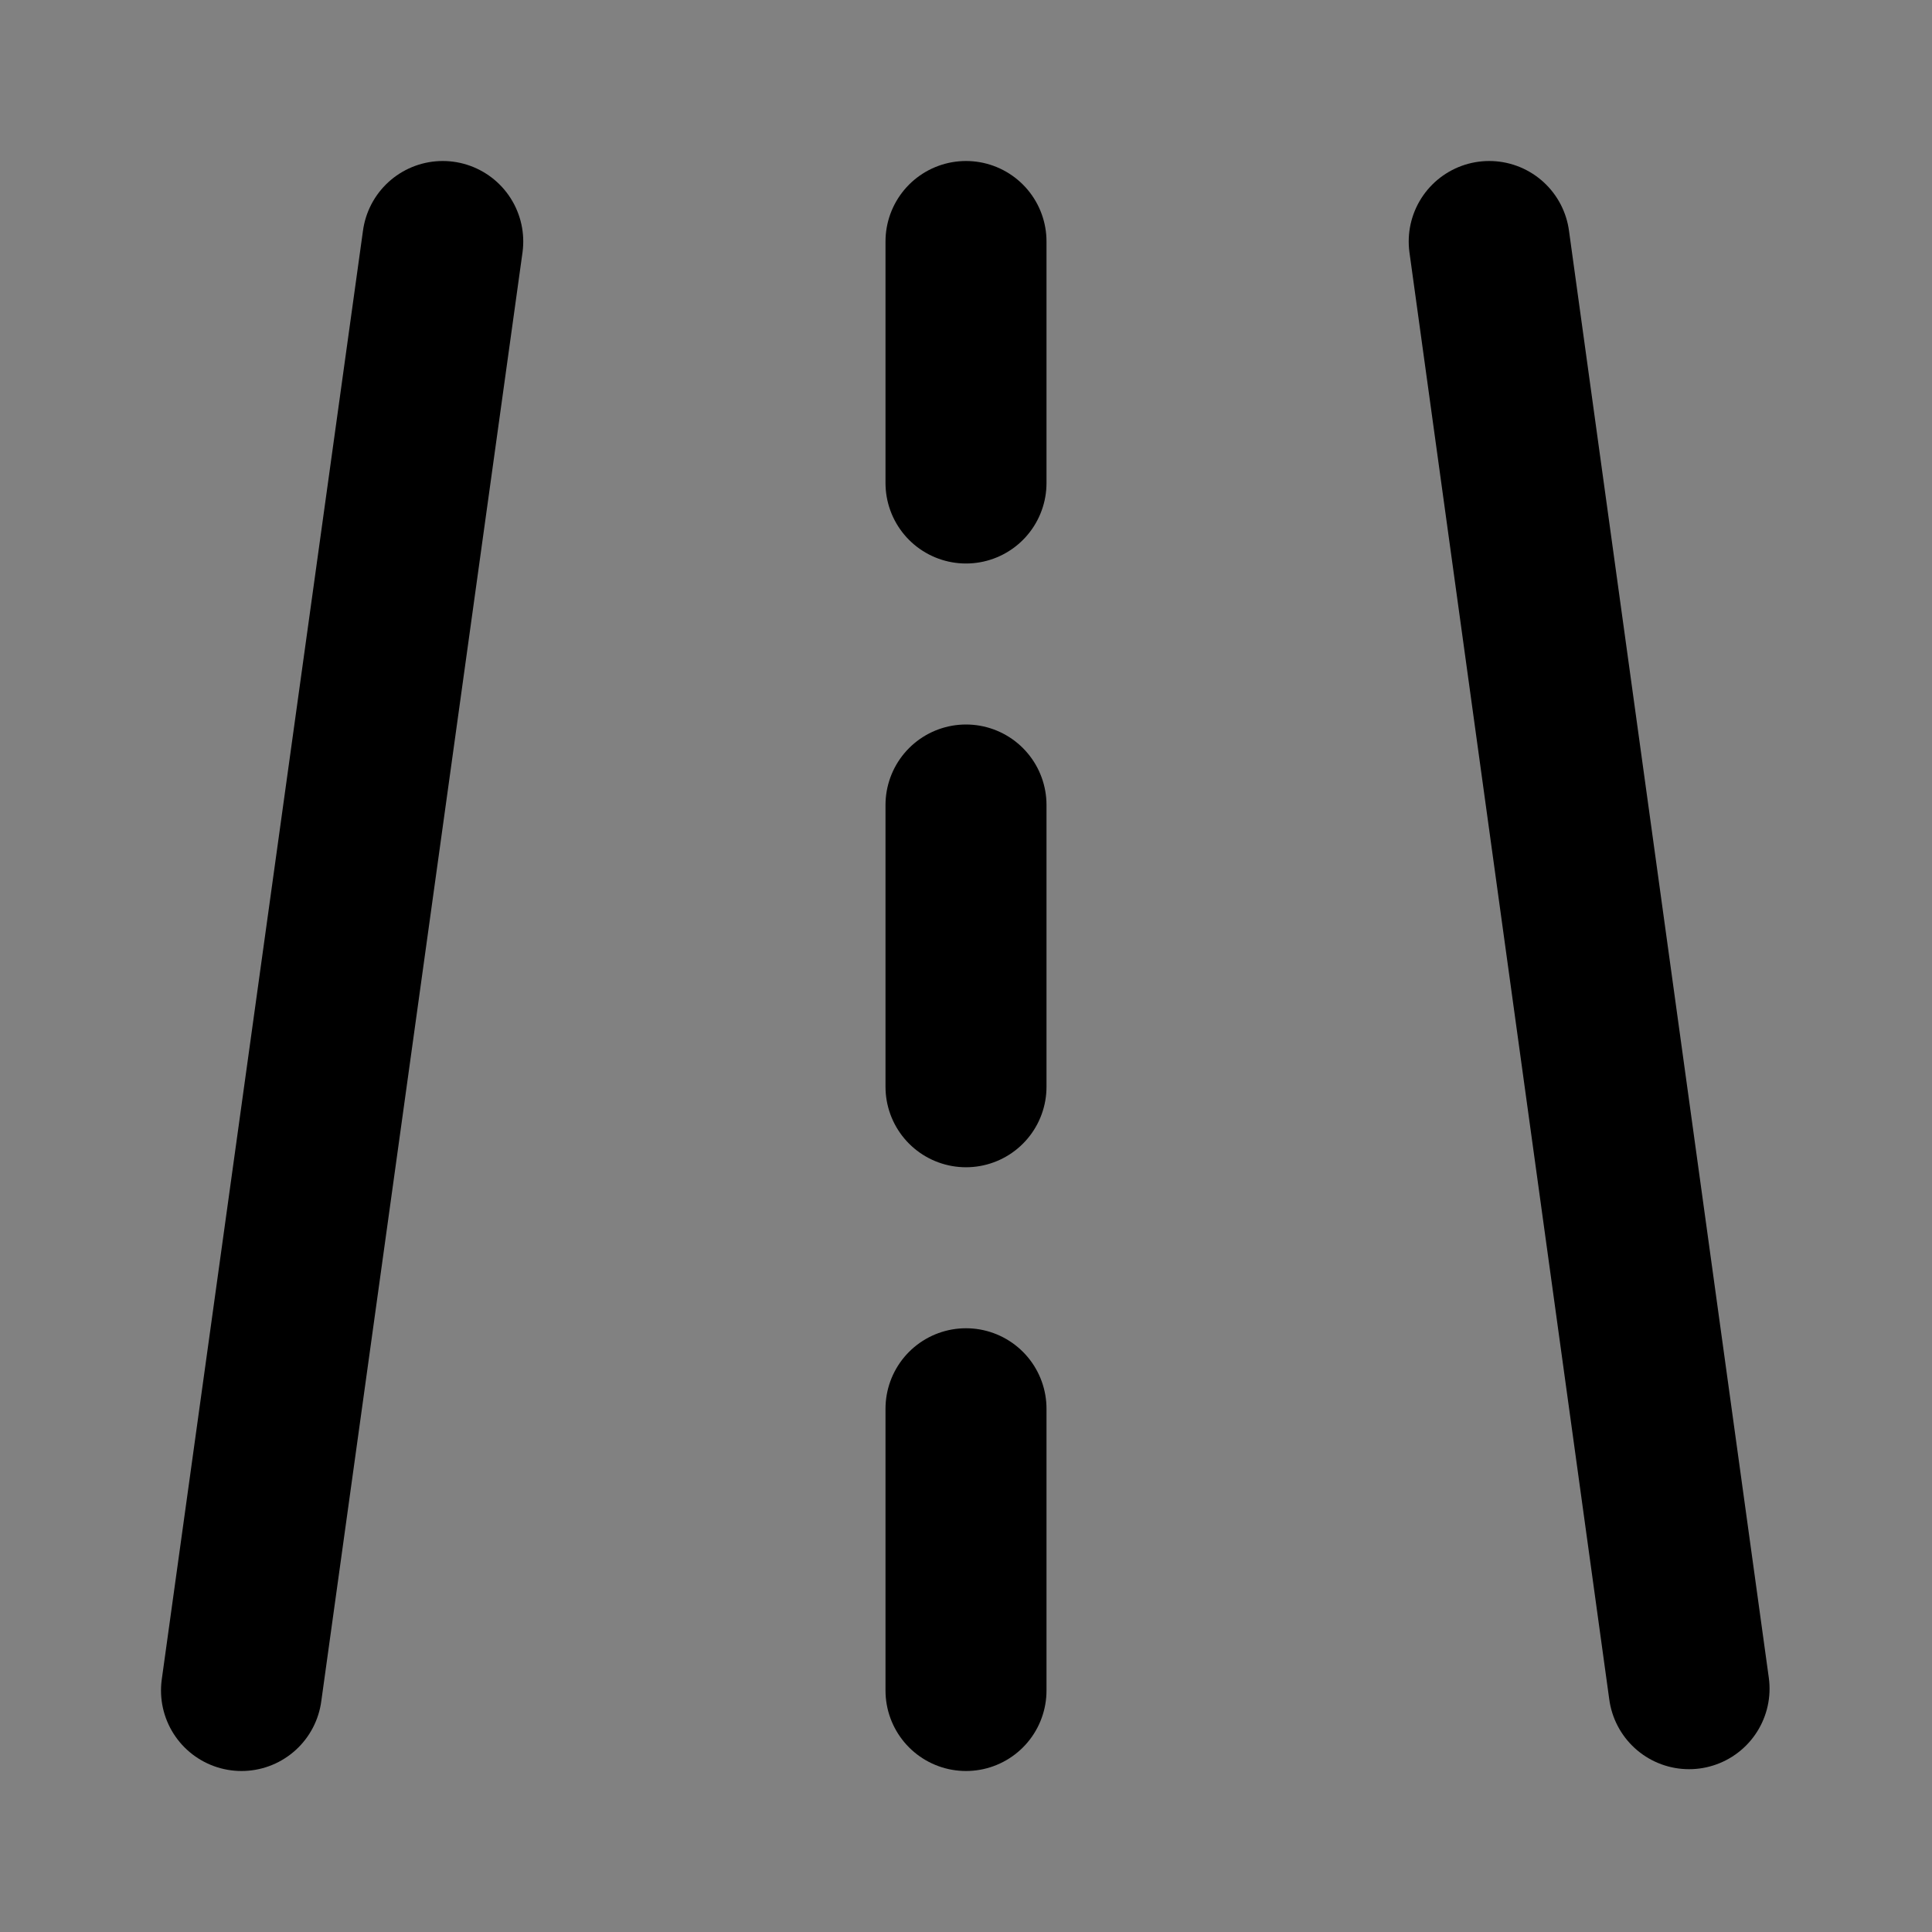 <?xml version="1.0" encoding="UTF-8"?>
<svg width="800px" height="800px" viewBox="0 0 48 48" version="1.1" xmlns="http://www.w3.org/2000/svg" xmlns:xlink="http://www.w3.org/1999/xlink">
    <rect x="0" y="0" width="48" height="48" fill="#808080" stroke="none"/>
    <!-- Uploaded to: SVG Repo, www.svgrepo.com, Generator: SVG Repo Mixer Tools -->
    <title>road</title>
    <desc>Created with Sketch.</desc>
    <g id="road" stroke="none" stroke-width="1" fill="none" fill-rule="evenodd" stroke-linecap="round" stroke-linejoin="round">
        <rect width="48" height="48" fill="white" fill-opacity="0.01"/>
        <g id="编组" transform="translate(6, 5.092)" stroke="#000000" stroke-width="4">
            <path d="M5,0.908 L0,36.908" id="路径-9">
</path>
            <path d="M36.929,0.908 L31.964,36.863" id="路径-9" transform="translate(33.964, 18.886) scale(-1, 1) translate(-33.964, -18.886) ">
</path>
            <path d="M18,0.908 L18,6.908" id="路径-10">
</path>
            <path d="M18,29.908 L18,36.908" id="路径-10">
</path>
            <path d="M18,14.908 L18,21.908" id="路径-10">
</path>
        </g>
    </g>
</svg>